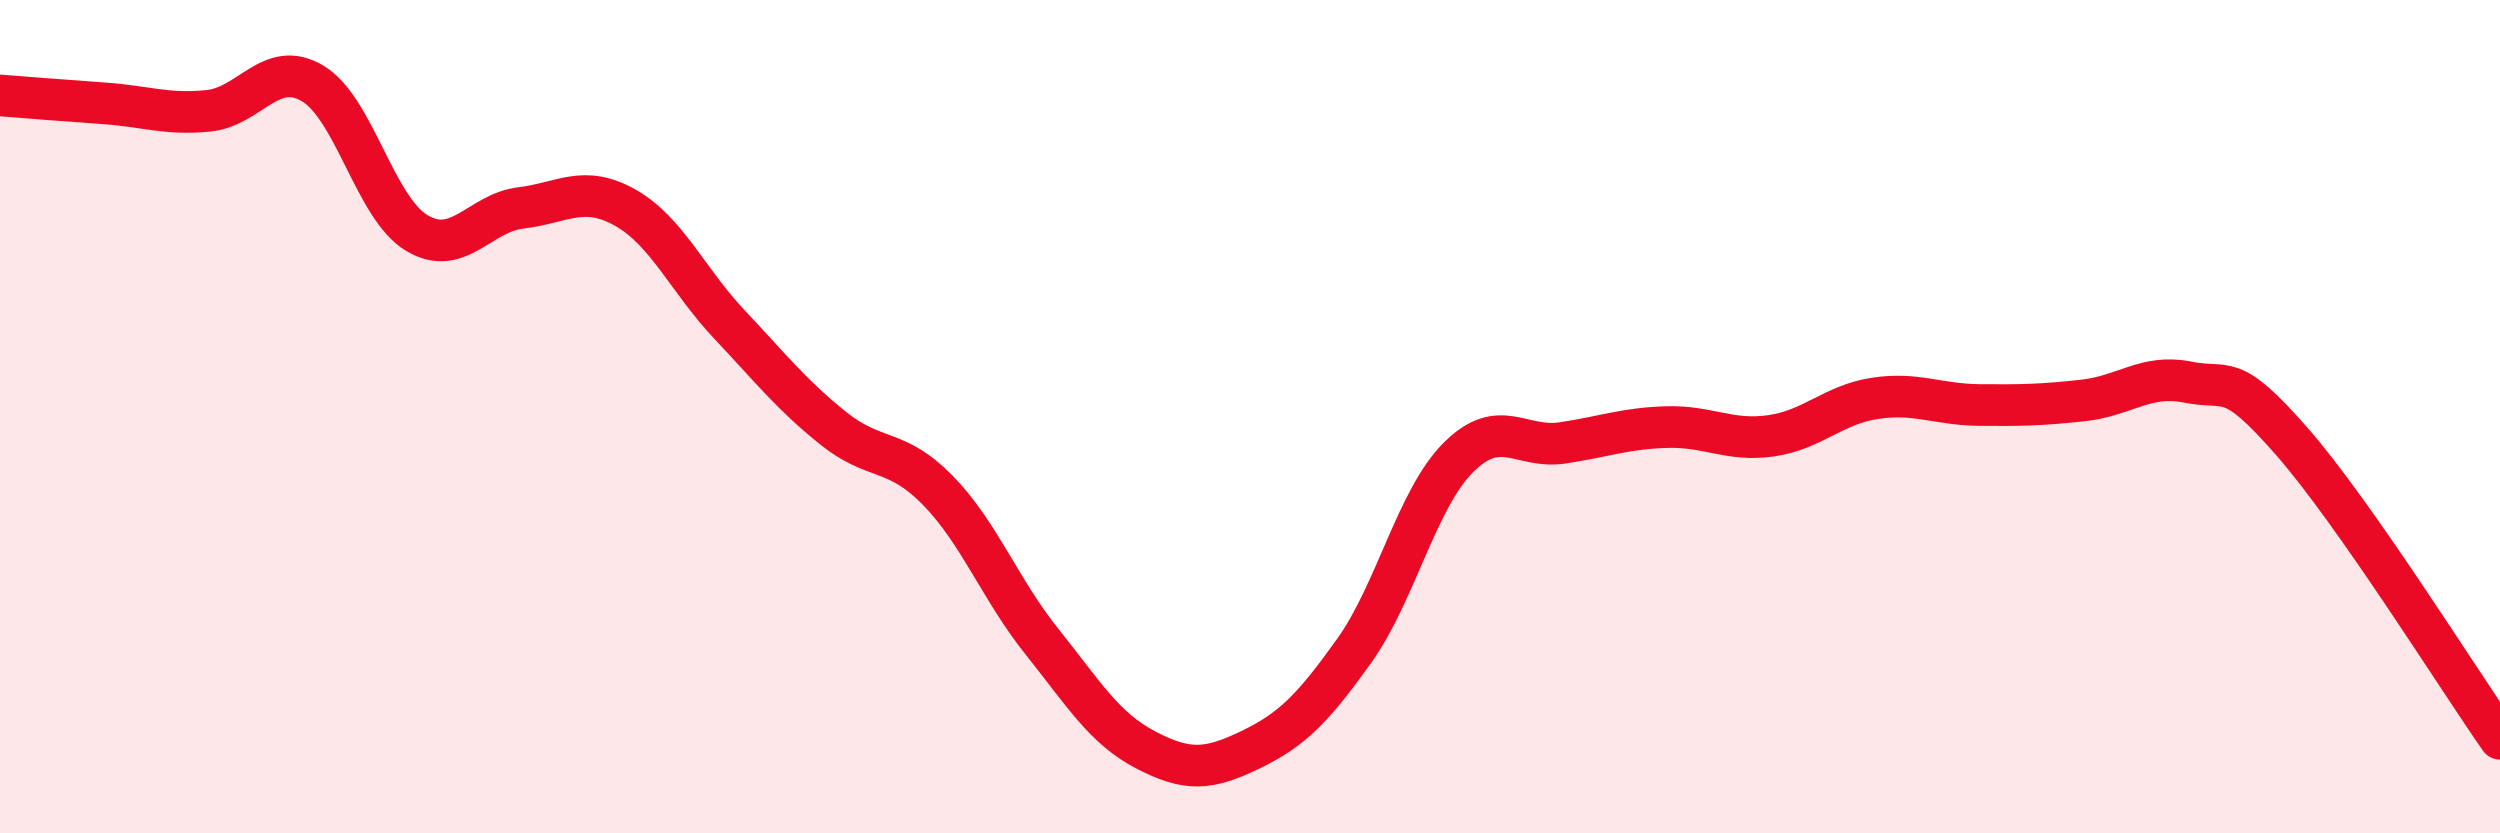 
    <svg width="60" height="20" viewBox="0 0 60 20" xmlns="http://www.w3.org/2000/svg">
      <path
        d="M 0,2.29 C 0.5,2.33 1.5,2.41 2.5,2.48 C 3.5,2.55 4,2.76 5,2.66 C 6,2.56 6.5,1.41 7.5,2 C 8.5,2.59 9,4.99 10,5.59 C 11,6.19 11.5,5.11 12.5,4.99 C 13.5,4.87 14,4.42 15,4.98 C 16,5.54 16.5,6.72 17.5,7.78 C 18.5,8.84 19,9.48 20,10.28 C 21,11.08 21.5,10.74 22.5,11.76 C 23.5,12.78 24,14.14 25,15.39 C 26,16.64 26.5,17.48 27.5,18 C 28.5,18.52 29,18.48 30,18 C 31,17.52 31.5,17.02 32.5,15.62 C 33.5,14.22 34,11.98 35,10.98 C 36,9.98 36.5,10.78 37.5,10.63 C 38.5,10.48 39,10.28 40,10.25 C 41,10.22 41.5,10.6 42.5,10.46 C 43.5,10.32 44,9.71 45,9.56 C 46,9.41 46.5,9.71 47.5,9.72 C 48.5,9.73 49,9.72 50,9.61 C 51,9.5 51.5,8.97 52.5,9.17 C 53.5,9.37 53.5,8.88 55,10.59 C 56.5,12.3 59,16.3 60,17.73L60 20L0 20Z"
        fill="#EB0A25"
        opacity="0.1"
        stroke-linecap="round"
        stroke-linejoin="round"
      />
      <path
        d="M 0,2.29 C 0.5,2.33 1.5,2.41 2.5,2.48 C 3.5,2.55 4,2.76 5,2.66 C 6,2.56 6.5,1.41 7.5,2 C 8.5,2.59 9,4.99 10,5.59 C 11,6.19 11.5,5.11 12.5,4.99 C 13.5,4.87 14,4.42 15,4.98 C 16,5.54 16.5,6.72 17.5,7.78 C 18.5,8.84 19,9.48 20,10.28 C 21,11.08 21.5,10.74 22.5,11.76 C 23.5,12.78 24,14.14 25,15.39 C 26,16.64 26.5,17.48 27.5,18 C 28.5,18.52 29,18.48 30,18 C 31,17.52 31.5,17.02 32.5,15.62 C 33.5,14.22 34,11.98 35,10.98 C 36,9.98 36.5,10.78 37.5,10.63 C 38.5,10.48 39,10.28 40,10.25 C 41,10.22 41.5,10.6 42.5,10.46 C 43.5,10.32 44,9.71 45,9.56 C 46,9.41 46.5,9.71 47.5,9.72 C 48.5,9.73 49,9.72 50,9.61 C 51,9.5 51.5,8.97 52.5,9.17 C 53.5,9.37 53.5,8.88 55,10.59 C 56.5,12.3 59,16.3 60,17.73"
        stroke="#EB0A25"
        stroke-width="1"
        fill="none"
        stroke-linecap="round"
        stroke-linejoin="round"
      />
    </svg>
  